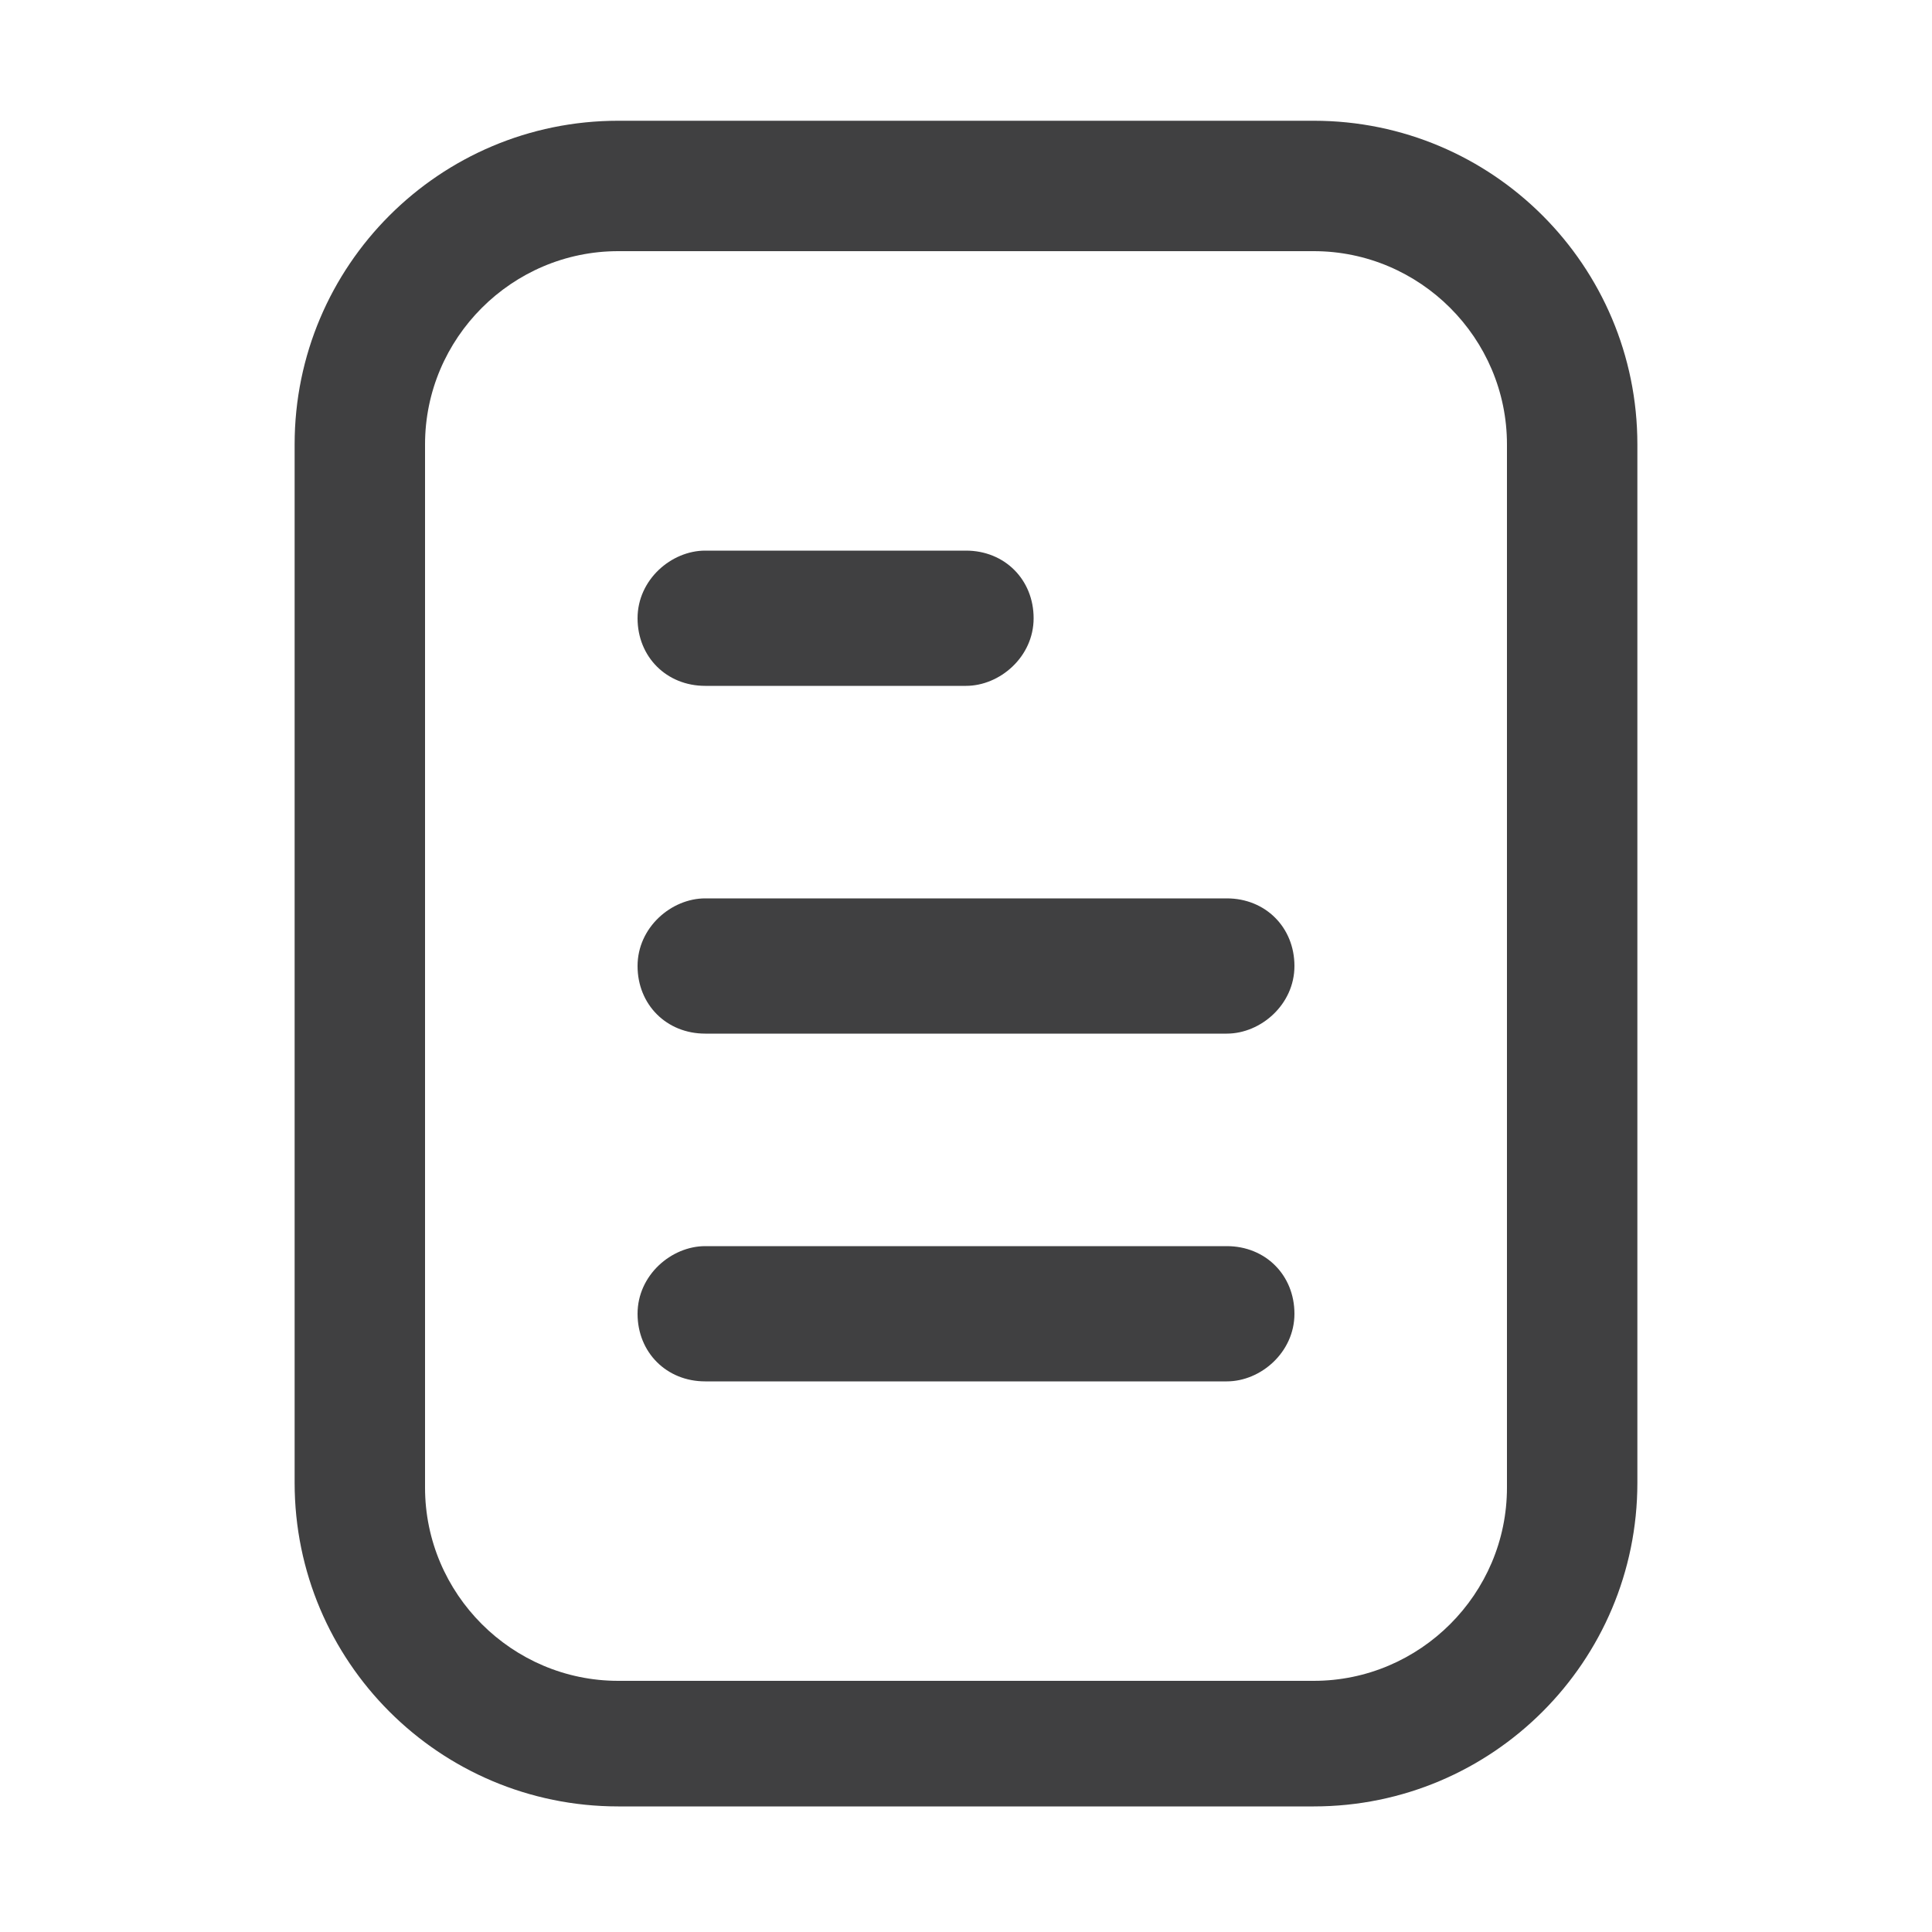 <?xml version="1.0" encoding="UTF-8"?>
<svg id="document" xmlns="http://www.w3.org/2000/svg" version="1.1" viewBox="0 0 40 40">
  <!-- Generator: Adobe Illustrator 29.7.1, SVG Export Plug-In . SVG Version: 2.1.1 Build 8)  -->
  <defs>
    <style>
      .st0 {
        fill: #404041;
      }
    </style>
  </defs>
  <path class="st0" d="M27.2,2.5h-14.4c-3.7,0-6.7,3-6.7,6.7v21.5c0,3.7,3,6.7,6.7,6.7h14.4c3.7,0,6.7-3,6.7-6.7V9.2c0-3.7-3-6.7-6.7-6.7ZM31.2,30.8c0,2.2-1.8,4-4,4h-14.4c-2.2,0-4-1.8-4-4V9.2c0-2.2,1.8-4,4-4h14.4c2.2,0,4,1.8,4,4,0,0,0,21.5,0,21.5Z"/>
  <path class="st0" d="M14.6,14.2h5.4c.7,0,1.4-.6,1.4-1.4s-.6-1.4-1.4-1.4h-5.4c-.7,0-1.4.6-1.4,1.4s.6,1.4,1.4,1.4Z"/>
  <path class="st0" d="M25.4,18.6h-10.8c-.7,0-1.4.6-1.4,1.4s.6,1.4,1.4,1.4h10.8c.7,0,1.4-.6,1.4-1.4s-.6-1.4-1.4-1.4Z"/>
  <path class="st0" d="M25.4,25.8h-10.8c-.7,0-1.4.6-1.4,1.4s.6,1.4,1.4,1.4h10.8c.7,0,1.4-.6,1.4-1.4s-.6-1.4-1.4-1.4Z"/>
</svg>